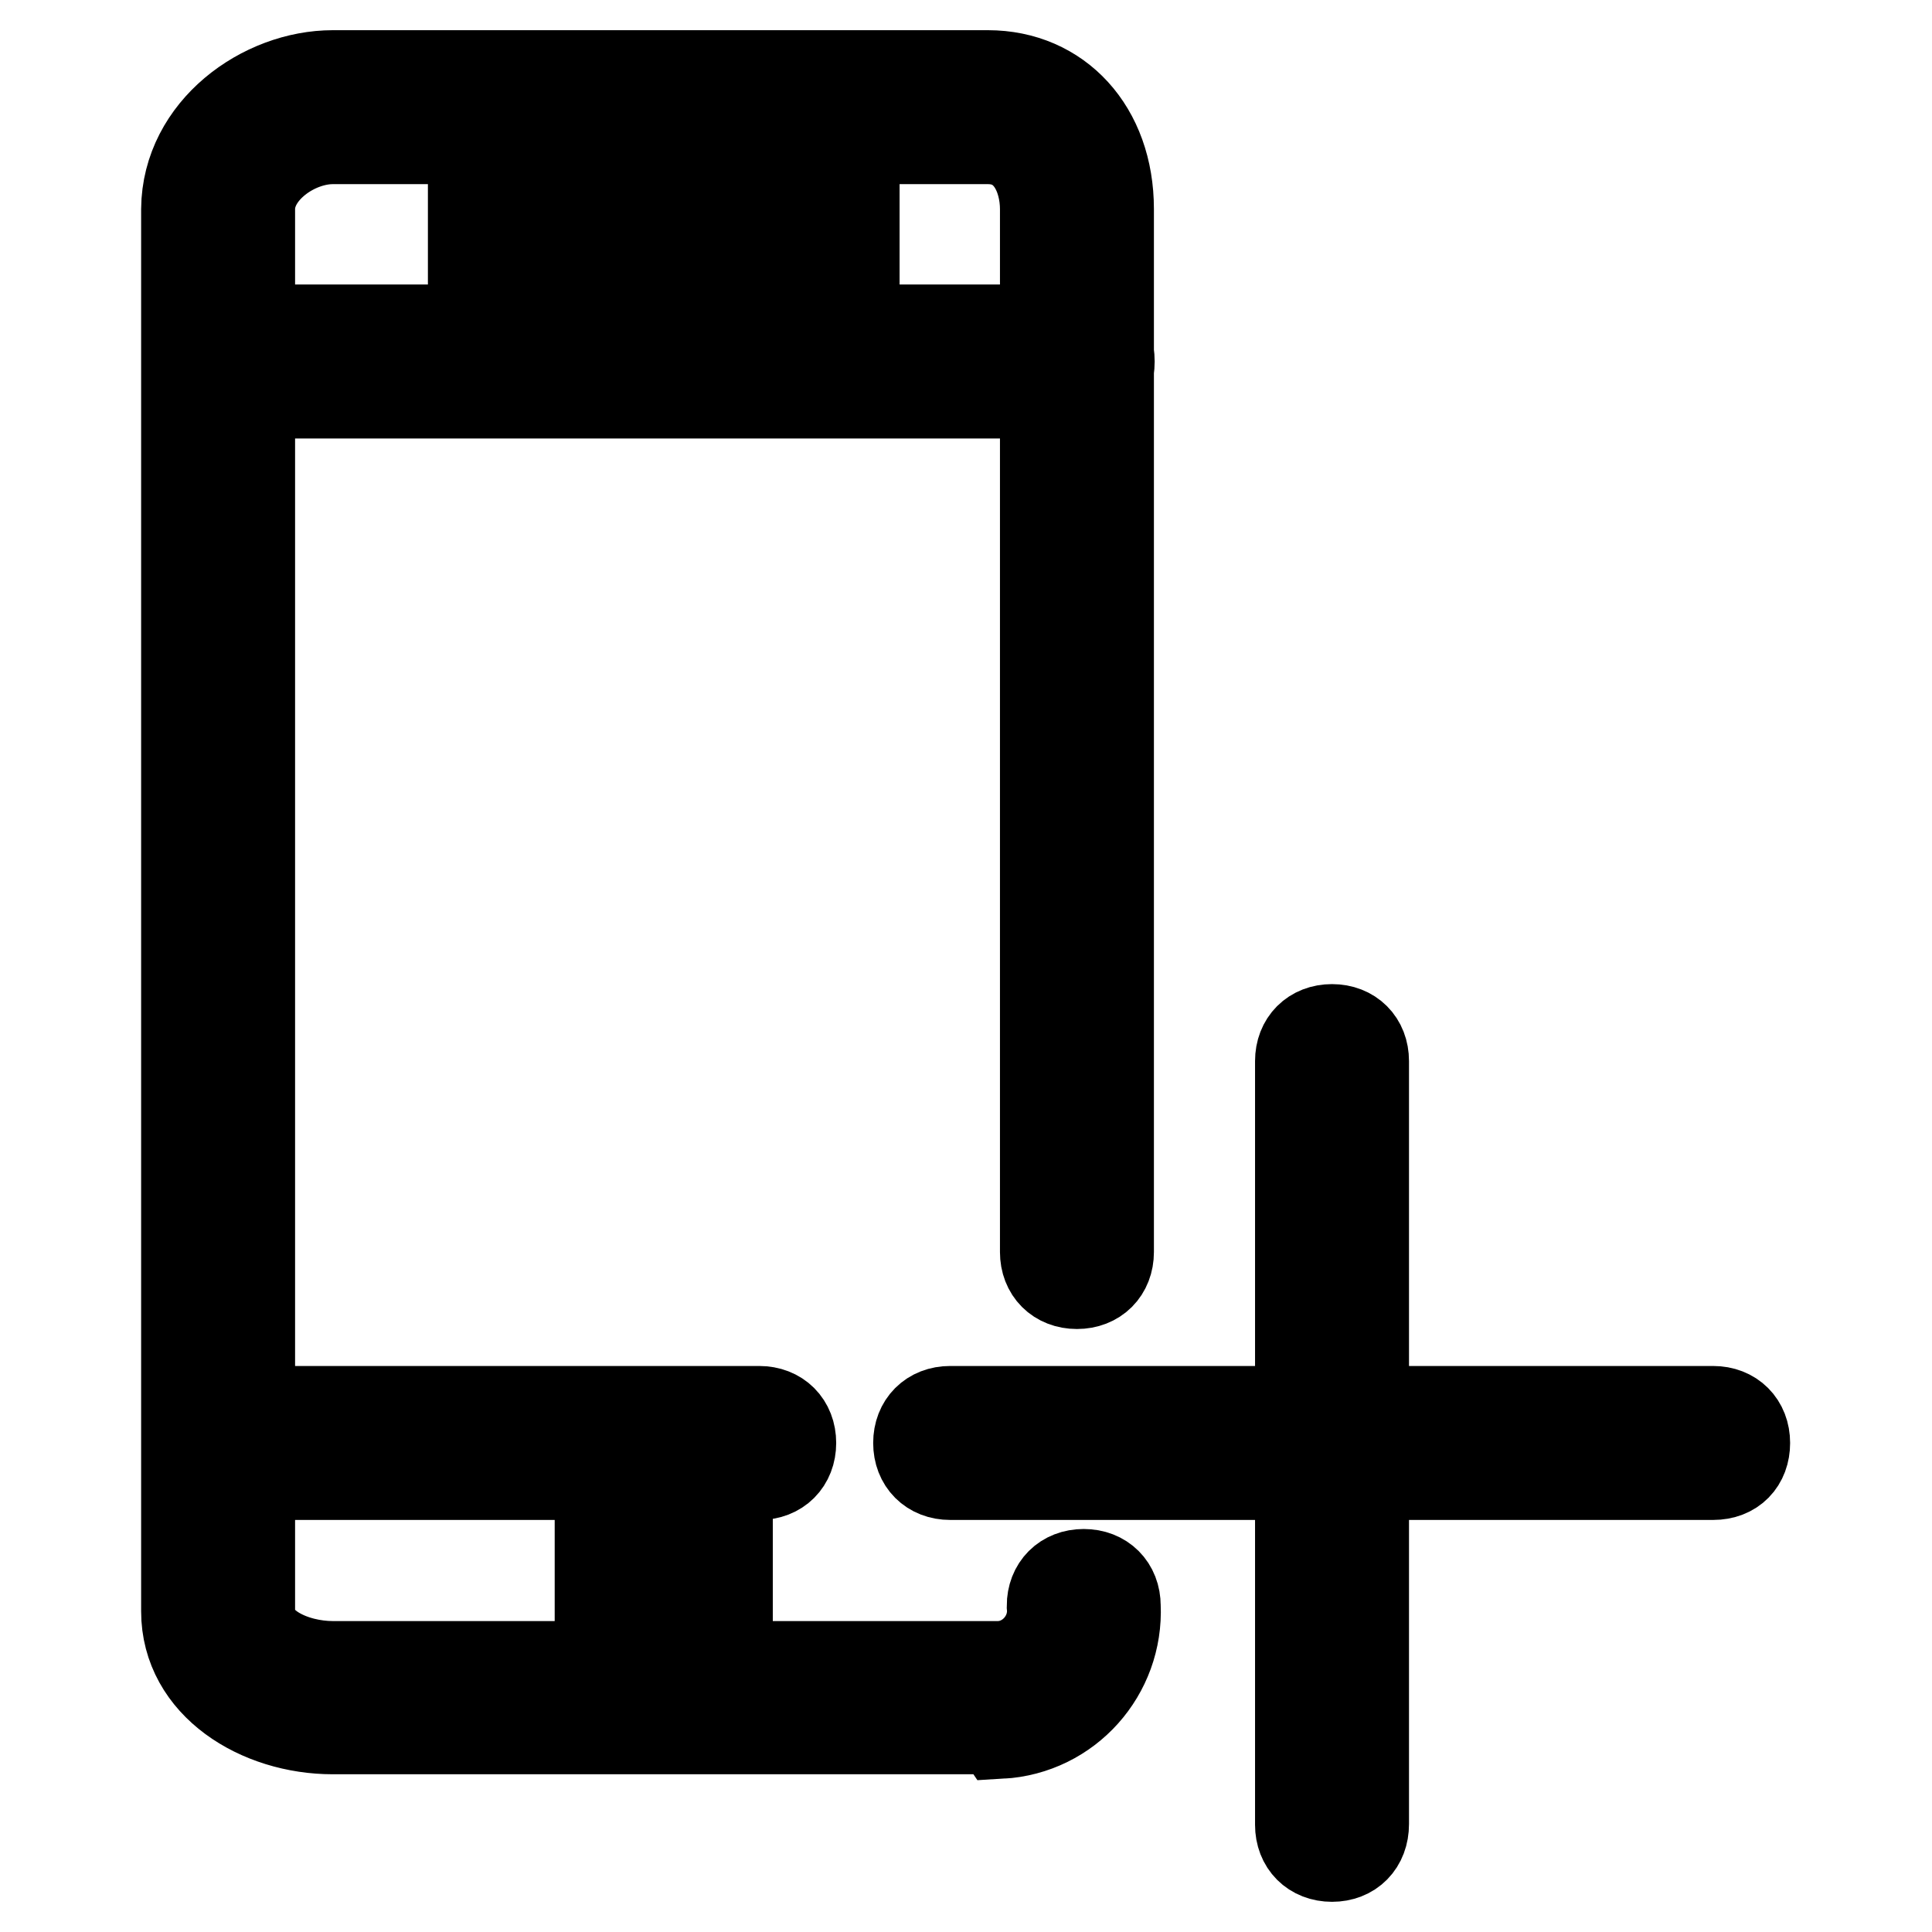 <?xml version="1.0" encoding="utf-8"?>
<!-- Svg Vector Icons : http://www.onlinewebfonts.com/icon -->
<!DOCTYPE svg PUBLIC "-//W3C//DTD SVG 1.1//EN" "http://www.w3.org/Graphics/SVG/1.1/DTD/svg11.dtd">
<svg version="1.1" xmlns="http://www.w3.org/2000/svg" xmlns:xlink="http://www.w3.org/1999/xlink" x="0px" y="0px" viewBox="0 0 256 256" enable-background="new 0 0 256 256" xml:space="preserve">
<g> <path stroke-width="12" fill-opacity="0" stroke="#000000"  d="M131.8,229.1H44.1c-9.7,0-19.4-5.9-19.4-15.6V27.7C24.8,17.2,34.9,10,44.1,10h86.8c9.3,0,16,7.2,16,17.7 v138.2c0,2.5-1.7,4.2-4.2,4.2s-4.2-1.7-4.2-4.2V27.7c0-4.2-2.1-9.3-7.6-9.3H44.1c-5.1,0-11,4.2-11,9.3v185.9c0,4.6,5.9,7.2,11,7.2 h88.1c4.2,0,7.6-3.8,7.2-8c0-2.5,1.7-4.2,4.2-4.2c2.5,0,4.2,1.7,4.2,4.2c0.4,8.8-6.3,16.4-15.2,16.9 C132.2,229.1,131.8,229.1,131.8,229.1z"/> <path stroke-width="12" fill-opacity="0" stroke="#000000"  d="M142.8,52.1H33.2c-2.5,0-4.2-1.7-4.2-4.2s1.7-4.2,4.2-4.2h109.6c2.5,0,4.2,1.7,4.2,4.2 S145.3,52.1,142.8,52.1z M100.6,195.4H33.2c-2.5,0-4.2-1.7-4.2-4.2s1.7-4.2,4.2-4.2h67.4c2.5,0,4.2,1.7,4.2,4.2 S103.1,195.4,100.6,195.4z M79.5,203.9h16.9v8.4H79.5V203.9z M79.5,26.9h33.7v8.4H79.5V26.9z M62.7,26.9h8.4v8.4h-8.4V26.9z  M176.5,246c-2.5,0-4.2-1.7-4.2-4.2V140.6c0-2.5,1.7-4.2,4.2-4.2s4.2,1.7,4.2,4.2v101.1C180.7,244.3,179,246,176.5,246z"/> <path stroke-width="12" fill-opacity="0" stroke="#000000"  d="M227,195.4H125.9c-2.5,0-4.2-1.7-4.2-4.2s1.7-4.2,4.2-4.2H227c2.5,0,4.2,1.7,4.2,4.2S229.6,195.4,227,195.4 z"/></g>
</svg>